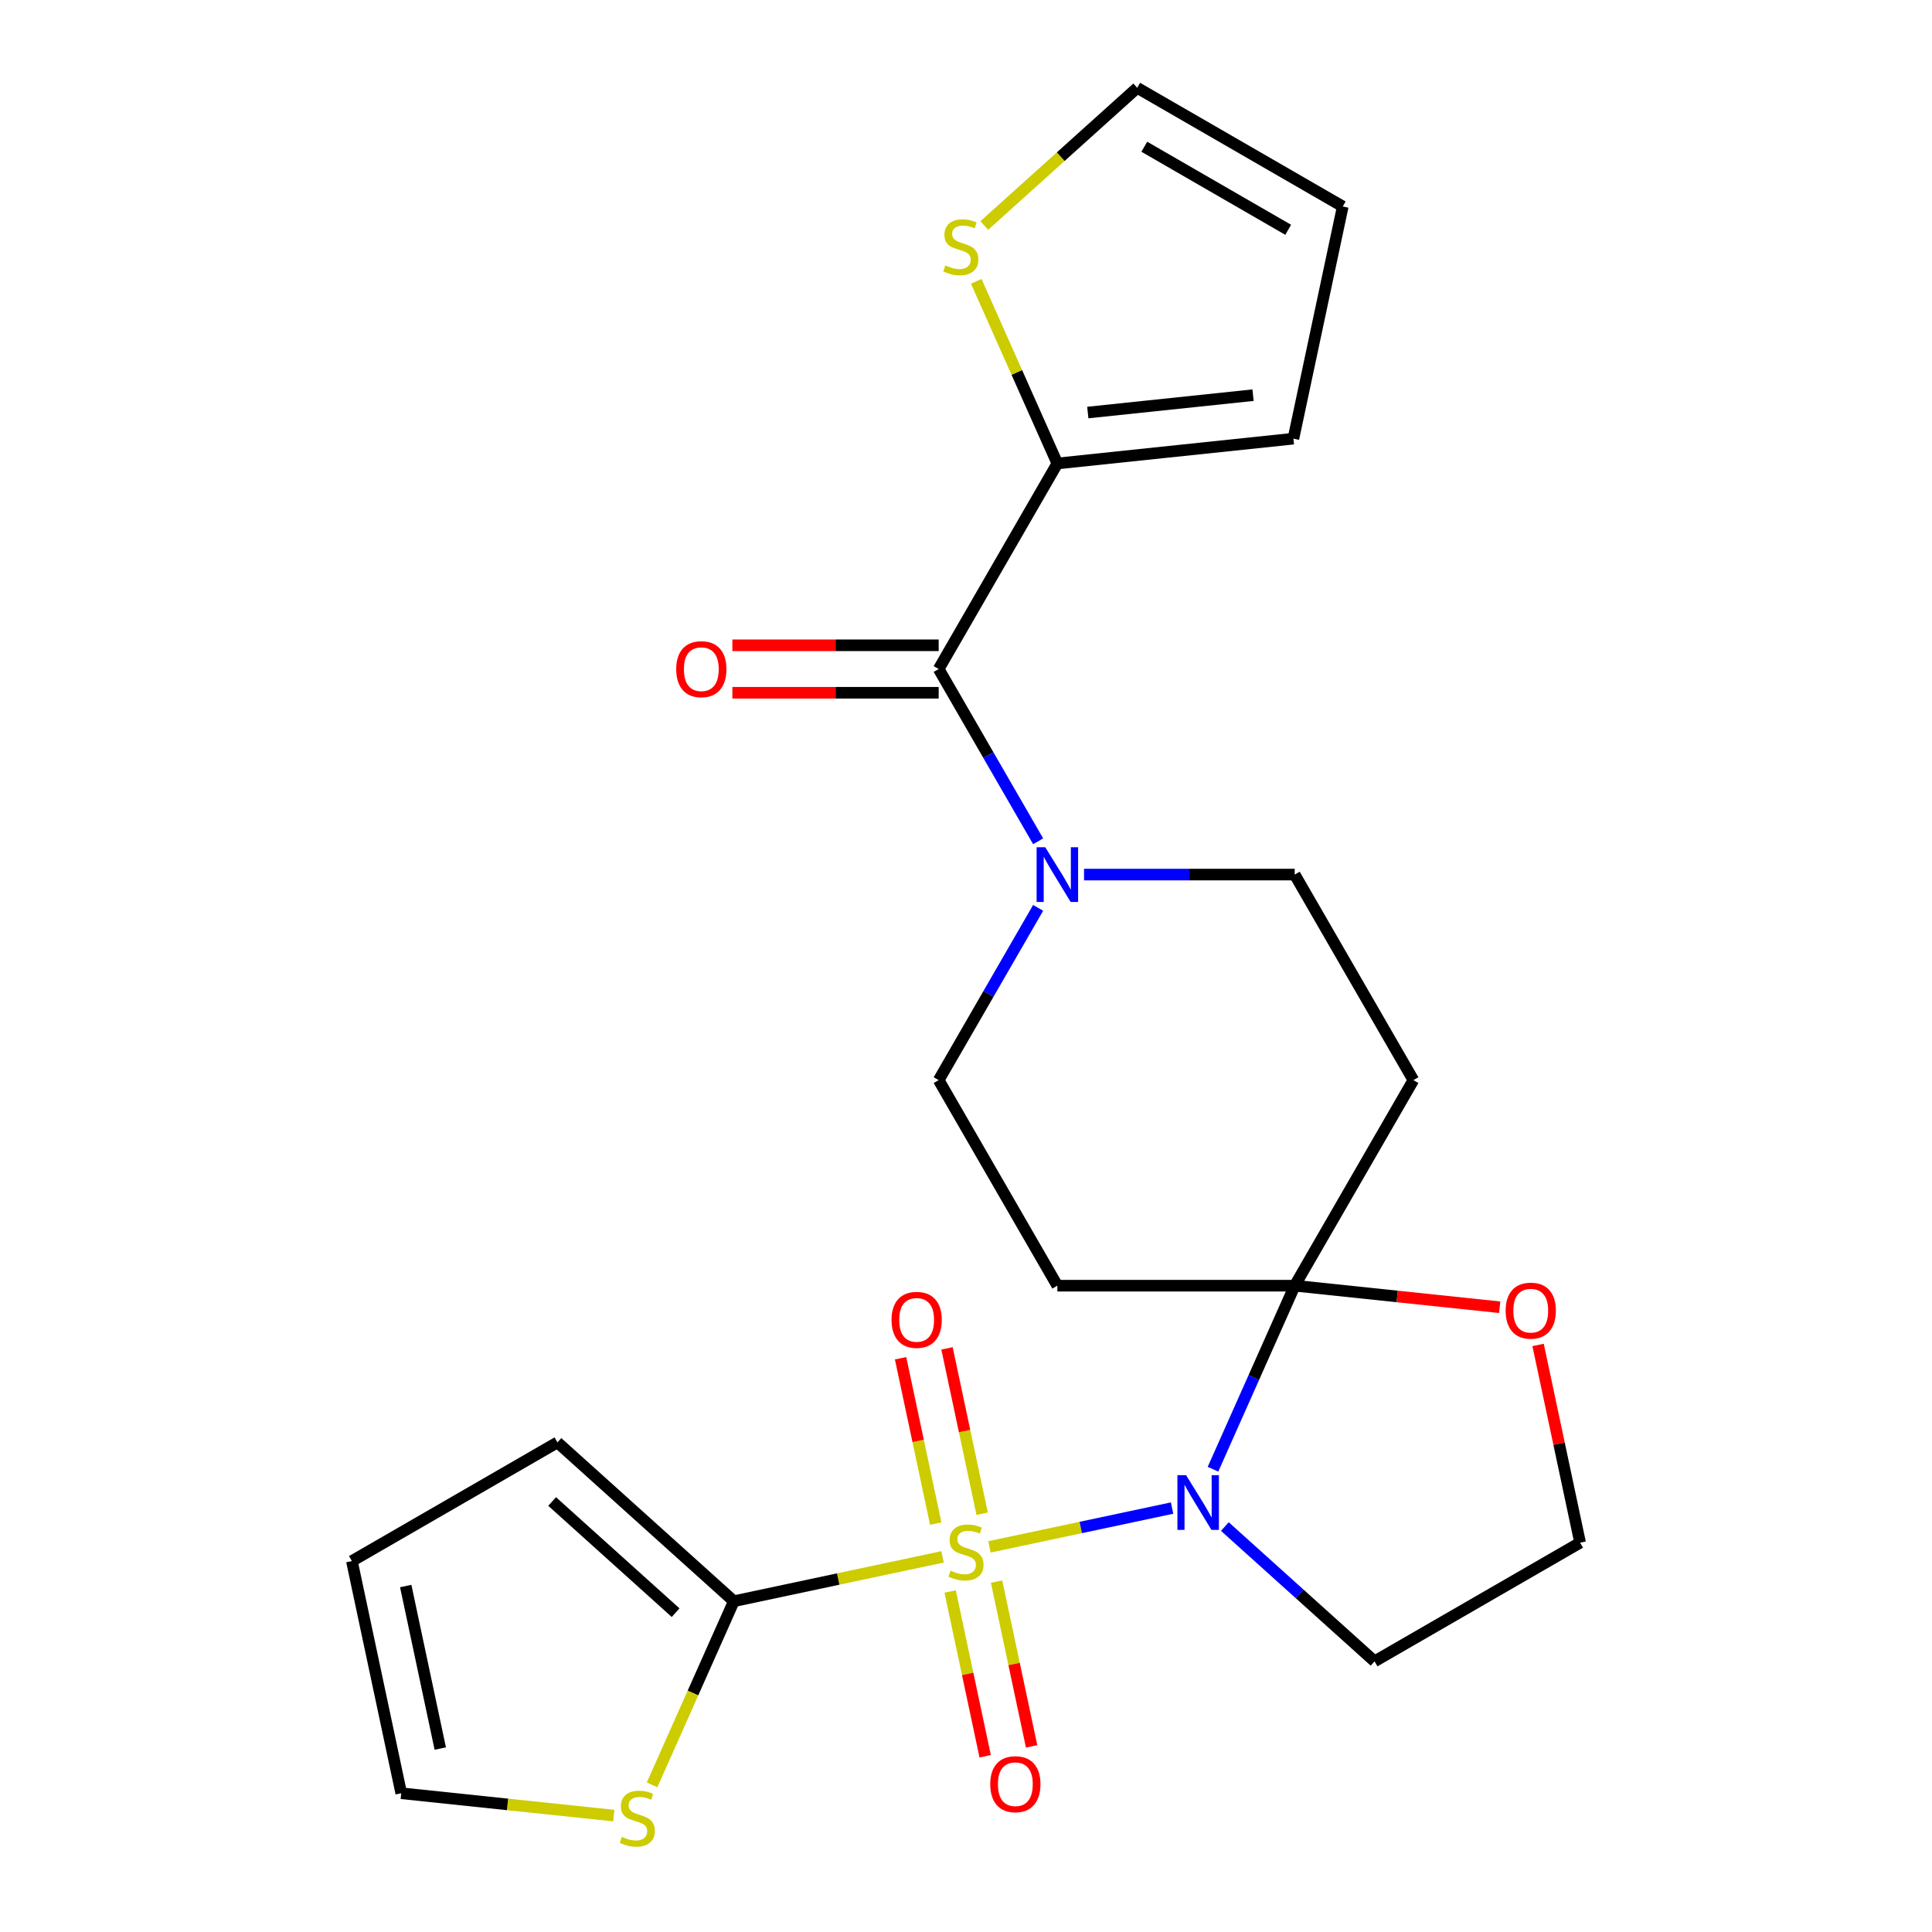 <?xml version='1.0' encoding='iso-8859-1'?>
<svg version='1.1' baseProfile='full'
              xmlns='http://www.w3.org/2000/svg'
                      xmlns:rdkit='http://www.rdkit.org/xml'
                      xmlns:xlink='http://www.w3.org/1999/xlink'
                  xml:space='preserve'
width='1000px' height='1000px' viewBox='0 0 1000 1000'>
<!-- END OF HEADER -->
<rect style='opacity:1.0;fill:#FFFFFF;stroke:none' width='1000' height='1000' x='0' y='0'> </rect>
<path class='bond-0' d='M 512.151,800.663 L 559.41,790.618' style='fill:none;fill-rule:evenodd;stroke:#CCCC00;stroke-width:6px;stroke-linecap:butt;stroke-linejoin:miter;stroke-opacity:1' />
<path class='bond-0' d='M 559.41,790.618 L 606.668,780.573' style='fill:none;fill-rule:evenodd;stroke:#0000FF;stroke-width:6px;stroke-linecap:butt;stroke-linejoin:miter;stroke-opacity:1' />
<path class='bond-2' d='M 487.849,805.829 L 433.84,817.309' style='fill:none;fill-rule:evenodd;stroke:#CCCC00;stroke-width:6px;stroke-linecap:butt;stroke-linejoin:miter;stroke-opacity:1' />
<path class='bond-2' d='M 433.84,817.309 L 379.831,828.789' style='fill:none;fill-rule:evenodd;stroke:#000000;stroke-width:6px;stroke-linecap:butt;stroke-linejoin:miter;stroke-opacity:1' />
<path class='bond-9' d='M 508.363,783.5 L 499.267,740.707' style='fill:none;fill-rule:evenodd;stroke:#CCCC00;stroke-width:6px;stroke-linecap:butt;stroke-linejoin:miter;stroke-opacity:1' />
<path class='bond-9' d='M 499.267,740.707 L 490.171,697.914' style='fill:none;fill-rule:evenodd;stroke:#FF0000;stroke-width:6px;stroke-linecap:butt;stroke-linejoin:miter;stroke-opacity:1' />
<path class='bond-9' d='M 484.329,788.609 L 475.233,745.816' style='fill:none;fill-rule:evenodd;stroke:#CCCC00;stroke-width:6px;stroke-linecap:butt;stroke-linejoin:miter;stroke-opacity:1' />
<path class='bond-9' d='M 475.233,745.816 L 466.137,703.023' style='fill:none;fill-rule:evenodd;stroke:#FF0000;stroke-width:6px;stroke-linecap:butt;stroke-linejoin:miter;stroke-opacity:1' />
<path class='bond-10' d='M 491.799,823.751 L 500.863,866.394' style='fill:none;fill-rule:evenodd;stroke:#CCCC00;stroke-width:6px;stroke-linecap:butt;stroke-linejoin:miter;stroke-opacity:1' />
<path class='bond-10' d='M 500.863,866.394 L 509.927,909.037' style='fill:none;fill-rule:evenodd;stroke:#FF0000;stroke-width:6px;stroke-linecap:butt;stroke-linejoin:miter;stroke-opacity:1' />
<path class='bond-10' d='M 515.833,818.643 L 524.897,861.286' style='fill:none;fill-rule:evenodd;stroke:#CCCC00;stroke-width:6px;stroke-linecap:butt;stroke-linejoin:miter;stroke-opacity:1' />
<path class='bond-10' d='M 524.897,861.286 L 533.961,903.928' style='fill:none;fill-rule:evenodd;stroke:#FF0000;stroke-width:6px;stroke-linecap:butt;stroke-linejoin:miter;stroke-opacity:1' />
<path class='bond-1' d='M 627.841,760.472 L 648.99,712.971' style='fill:none;fill-rule:evenodd;stroke:#0000FF;stroke-width:6px;stroke-linecap:butt;stroke-linejoin:miter;stroke-opacity:1' />
<path class='bond-1' d='M 648.99,712.971 L 670.138,665.471' style='fill:none;fill-rule:evenodd;stroke:#000000;stroke-width:6px;stroke-linecap:butt;stroke-linejoin:miter;stroke-opacity:1' />
<path class='bond-15' d='M 633.981,790.139 L 672.724,825.024' style='fill:none;fill-rule:evenodd;stroke:#0000FF;stroke-width:6px;stroke-linecap:butt;stroke-linejoin:miter;stroke-opacity:1' />
<path class='bond-15' d='M 672.724,825.024 L 711.467,859.908' style='fill:none;fill-rule:evenodd;stroke:#000000;stroke-width:6px;stroke-linecap:butt;stroke-linejoin:miter;stroke-opacity:1' />
<path class='bond-6' d='M 670.138,665.471 L 731.565,559.076' style='fill:none;fill-rule:evenodd;stroke:#000000;stroke-width:6px;stroke-linecap:butt;stroke-linejoin:miter;stroke-opacity:1' />
<path class='bond-7' d='M 670.138,665.471 L 547.285,665.471' style='fill:none;fill-rule:evenodd;stroke:#000000;stroke-width:6px;stroke-linecap:butt;stroke-linejoin:miter;stroke-opacity:1' />
<path class='bond-12' d='M 670.138,665.471 L 723.193,671.047' style='fill:none;fill-rule:evenodd;stroke:#000000;stroke-width:6px;stroke-linecap:butt;stroke-linejoin:miter;stroke-opacity:1' />
<path class='bond-12' d='M 723.193,671.047 L 776.248,676.623' style='fill:none;fill-rule:evenodd;stroke:#FF0000;stroke-width:6px;stroke-linecap:butt;stroke-linejoin:miter;stroke-opacity:1' />
<path class='bond-8' d='M 379.831,828.789 L 358.673,876.309' style='fill:none;fill-rule:evenodd;stroke:#000000;stroke-width:6px;stroke-linecap:butt;stroke-linejoin:miter;stroke-opacity:1' />
<path class='bond-8' d='M 358.673,876.309 L 337.516,923.83' style='fill:none;fill-rule:evenodd;stroke:#CCCC00;stroke-width:6px;stroke-linecap:butt;stroke-linejoin:miter;stroke-opacity:1' />
<path class='bond-16' d='M 379.831,828.789 L 288.533,746.583' style='fill:none;fill-rule:evenodd;stroke:#000000;stroke-width:6px;stroke-linecap:butt;stroke-linejoin:miter;stroke-opacity:1' />
<path class='bond-16' d='M 349.695,834.717 L 285.786,777.174' style='fill:none;fill-rule:evenodd;stroke:#000000;stroke-width:6px;stroke-linecap:butt;stroke-linejoin:miter;stroke-opacity:1' />
<path class='bond-3' d='M 485.858,346.287 L 511.597,390.868' style='fill:none;fill-rule:evenodd;stroke:#000000;stroke-width:6px;stroke-linecap:butt;stroke-linejoin:miter;stroke-opacity:1' />
<path class='bond-3' d='M 511.597,390.868 L 537.336,435.45' style='fill:none;fill-rule:evenodd;stroke:#0000FF;stroke-width:6px;stroke-linecap:butt;stroke-linejoin:miter;stroke-opacity:1' />
<path class='bond-5' d='M 485.858,346.287 L 547.285,239.892' style='fill:none;fill-rule:evenodd;stroke:#000000;stroke-width:6px;stroke-linecap:butt;stroke-linejoin:miter;stroke-opacity:1' />
<path class='bond-17' d='M 485.858,334.002 L 432.466,334.002' style='fill:none;fill-rule:evenodd;stroke:#000000;stroke-width:6px;stroke-linecap:butt;stroke-linejoin:miter;stroke-opacity:1' />
<path class='bond-17' d='M 432.466,334.002 L 379.075,334.002' style='fill:none;fill-rule:evenodd;stroke:#FF0000;stroke-width:6px;stroke-linecap:butt;stroke-linejoin:miter;stroke-opacity:1' />
<path class='bond-17' d='M 485.858,358.572 L 432.466,358.572' style='fill:none;fill-rule:evenodd;stroke:#000000;stroke-width:6px;stroke-linecap:butt;stroke-linejoin:miter;stroke-opacity:1' />
<path class='bond-17' d='M 432.466,358.572 L 379.075,358.572' style='fill:none;fill-rule:evenodd;stroke:#FF0000;stroke-width:6px;stroke-linecap:butt;stroke-linejoin:miter;stroke-opacity:1' />
<path class='bond-4' d='M 537.336,469.913 L 511.597,514.494' style='fill:none;fill-rule:evenodd;stroke:#0000FF;stroke-width:6px;stroke-linecap:butt;stroke-linejoin:miter;stroke-opacity:1' />
<path class='bond-4' d='M 511.597,514.494 L 485.858,559.076' style='fill:none;fill-rule:evenodd;stroke:#000000;stroke-width:6px;stroke-linecap:butt;stroke-linejoin:miter;stroke-opacity:1' />
<path class='bond-26' d='M 561.096,452.681 L 615.617,452.681' style='fill:none;fill-rule:evenodd;stroke:#0000FF;stroke-width:6px;stroke-linecap:butt;stroke-linejoin:miter;stroke-opacity:1' />
<path class='bond-26' d='M 615.617,452.681 L 670.138,452.681' style='fill:none;fill-rule:evenodd;stroke:#000000;stroke-width:6px;stroke-linecap:butt;stroke-linejoin:miter;stroke-opacity:1' />
<path class='bond-11' d='M 547.285,239.892 L 526.296,192.752' style='fill:none;fill-rule:evenodd;stroke:#000000;stroke-width:6px;stroke-linecap:butt;stroke-linejoin:miter;stroke-opacity:1' />
<path class='bond-11' d='M 526.296,192.752 L 505.308,145.611' style='fill:none;fill-rule:evenodd;stroke:#CCCC00;stroke-width:6px;stroke-linecap:butt;stroke-linejoin:miter;stroke-opacity:1' />
<path class='bond-18' d='M 547.285,239.892 L 669.465,227.051' style='fill:none;fill-rule:evenodd;stroke:#000000;stroke-width:6px;stroke-linecap:butt;stroke-linejoin:miter;stroke-opacity:1' />
<path class='bond-18' d='M 563.043,213.53 L 648.57,204.541' style='fill:none;fill-rule:evenodd;stroke:#000000;stroke-width:6px;stroke-linecap:butt;stroke-linejoin:miter;stroke-opacity:1' />
<path class='bond-14' d='M 731.565,559.076 L 670.138,452.681' style='fill:none;fill-rule:evenodd;stroke:#000000;stroke-width:6px;stroke-linecap:butt;stroke-linejoin:miter;stroke-opacity:1' />
<path class='bond-13' d='M 547.285,665.471 L 485.858,559.076' style='fill:none;fill-rule:evenodd;stroke:#000000;stroke-width:6px;stroke-linecap:butt;stroke-linejoin:miter;stroke-opacity:1' />
<path class='bond-19' d='M 317.71,939.744 L 262.696,933.962' style='fill:none;fill-rule:evenodd;stroke:#CCCC00;stroke-width:6px;stroke-linecap:butt;stroke-linejoin:miter;stroke-opacity:1' />
<path class='bond-19' d='M 262.696,933.962 L 207.681,928.179' style='fill:none;fill-rule:evenodd;stroke:#000000;stroke-width:6px;stroke-linecap:butt;stroke-linejoin:miter;stroke-opacity:1' />
<path class='bond-20' d='M 509.467,116.719 L 549.04,81.087' style='fill:none;fill-rule:evenodd;stroke:#CCCC00;stroke-width:6px;stroke-linecap:butt;stroke-linejoin:miter;stroke-opacity:1' />
<path class='bond-20' d='M 549.04,81.087 L 588.614,45.455' style='fill:none;fill-rule:evenodd;stroke:#000000;stroke-width:6px;stroke-linecap:butt;stroke-linejoin:miter;stroke-opacity:1' />
<path class='bond-25' d='M 796.109,696.144 L 806.986,747.313' style='fill:none;fill-rule:evenodd;stroke:#FF0000;stroke-width:6px;stroke-linecap:butt;stroke-linejoin:miter;stroke-opacity:1' />
<path class='bond-25' d='M 806.986,747.313 L 817.862,798.481' style='fill:none;fill-rule:evenodd;stroke:#000000;stroke-width:6px;stroke-linecap:butt;stroke-linejoin:miter;stroke-opacity:1' />
<path class='bond-23' d='M 711.467,859.908 L 817.862,798.481' style='fill:none;fill-rule:evenodd;stroke:#000000;stroke-width:6px;stroke-linecap:butt;stroke-linejoin:miter;stroke-opacity:1' />
<path class='bond-21' d='M 288.533,746.583 L 182.138,808.01' style='fill:none;fill-rule:evenodd;stroke:#000000;stroke-width:6px;stroke-linecap:butt;stroke-linejoin:miter;stroke-opacity:1' />
<path class='bond-22' d='M 669.465,227.051 L 695.008,106.881' style='fill:none;fill-rule:evenodd;stroke:#000000;stroke-width:6px;stroke-linecap:butt;stroke-linejoin:miter;stroke-opacity:1' />
<path class='bond-24' d='M 207.681,928.179 L 182.138,808.01' style='fill:none;fill-rule:evenodd;stroke:#000000;stroke-width:6px;stroke-linecap:butt;stroke-linejoin:miter;stroke-opacity:1' />
<path class='bond-24' d='M 227.883,905.045 L 210.003,820.927' style='fill:none;fill-rule:evenodd;stroke:#000000;stroke-width:6px;stroke-linecap:butt;stroke-linejoin:miter;stroke-opacity:1' />
<path class='bond-27' d='M 588.614,45.455 L 695.008,106.881' style='fill:none;fill-rule:evenodd;stroke:#000000;stroke-width:6px;stroke-linecap:butt;stroke-linejoin:miter;stroke-opacity:1' />
<path class='bond-27' d='M 592.287,75.948 L 666.764,118.946' style='fill:none;fill-rule:evenodd;stroke:#000000;stroke-width:6px;stroke-linecap:butt;stroke-linejoin:miter;stroke-opacity:1' />
<path  class='atom-0' d='M 492 812.966
Q 492.32 813.086, 493.64 813.646
Q 494.96 814.206, 496.4 814.566
Q 497.88 814.886, 499.32 814.886
Q 502 814.886, 503.56 813.606
Q 505.12 812.286, 505.12 810.006
Q 505.12 808.446, 504.32 807.486
Q 503.56 806.526, 502.36 806.006
Q 501.16 805.486, 499.16 804.886
Q 496.64 804.126, 495.12 803.406
Q 493.64 802.686, 492.56 801.166
Q 491.52 799.646, 491.52 797.086
Q 491.52 793.526, 493.92 791.326
Q 496.36 789.126, 501.16 789.126
Q 504.44 789.126, 508.16 790.686
L 507.24 793.766
Q 503.84 792.366, 501.28 792.366
Q 498.52 792.366, 497 793.526
Q 495.48 794.646, 495.52 796.606
Q 495.52 798.126, 496.28 799.046
Q 497.08 799.966, 498.2 800.486
Q 499.36 801.006, 501.28 801.606
Q 503.84 802.406, 505.36 803.206
Q 506.88 804.006, 507.96 805.646
Q 509.08 807.246, 509.08 810.006
Q 509.08 813.926, 506.44 816.046
Q 503.84 818.126, 499.48 818.126
Q 496.96 818.126, 495.04 817.566
Q 493.16 817.046, 490.92 816.126
L 492 812.966
' fill='#CCCC00'/>
<path  class='atom-1' d='M 613.909 763.543
L 623.189 778.543
Q 624.109 780.023, 625.589 782.703
Q 627.069 785.383, 627.149 785.543
L 627.149 763.543
L 630.909 763.543
L 630.909 791.863
L 627.029 791.863
L 617.069 775.463
Q 615.909 773.543, 614.669 771.343
Q 613.469 769.143, 613.109 768.463
L 613.109 791.863
L 609.429 791.863
L 609.429 763.543
L 613.909 763.543
' fill='#0000FF'/>
<path  class='atom-5' d='M 541.025 438.521
L 550.305 453.521
Q 551.225 455.001, 552.705 457.681
Q 554.185 460.361, 554.265 460.521
L 554.265 438.521
L 558.025 438.521
L 558.025 466.841
L 554.145 466.841
L 544.185 450.441
Q 543.025 448.521, 541.785 446.321
Q 540.585 444.121, 540.225 443.441
L 540.225 466.841
L 536.545 466.841
L 536.545 438.521
L 541.025 438.521
' fill='#0000FF'/>
<path  class='atom-9' d='M 321.862 950.741
Q 322.182 950.861, 323.502 951.421
Q 324.822 951.981, 326.262 952.341
Q 327.742 952.661, 329.182 952.661
Q 331.862 952.661, 333.422 951.381
Q 334.982 950.061, 334.982 947.781
Q 334.982 946.221, 334.182 945.261
Q 333.422 944.301, 332.222 943.781
Q 331.022 943.261, 329.022 942.661
Q 326.502 941.901, 324.982 941.181
Q 323.502 940.461, 322.422 938.941
Q 321.382 937.421, 321.382 934.861
Q 321.382 931.301, 323.782 929.101
Q 326.222 926.901, 331.022 926.901
Q 334.302 926.901, 338.022 928.461
L 337.102 931.541
Q 333.702 930.141, 331.142 930.141
Q 328.382 930.141, 326.862 931.301
Q 325.342 932.421, 325.382 934.381
Q 325.382 935.901, 326.142 936.821
Q 326.942 937.741, 328.062 938.261
Q 329.222 938.781, 331.142 939.381
Q 333.702 940.181, 335.222 940.981
Q 336.742 941.781, 337.822 943.421
Q 338.942 945.021, 338.942 947.781
Q 338.942 951.701, 336.302 953.821
Q 333.702 955.901, 329.342 955.901
Q 326.822 955.901, 324.902 955.341
Q 323.022 954.821, 320.782 953.901
L 321.862 950.741
' fill='#CCCC00'/>
<path  class='atom-10' d='M 461.457 683.157
Q 461.457 676.357, 464.817 672.557
Q 468.177 668.757, 474.457 668.757
Q 480.737 668.757, 484.097 672.557
Q 487.457 676.357, 487.457 683.157
Q 487.457 690.037, 484.057 693.957
Q 480.657 697.837, 474.457 697.837
Q 468.217 697.837, 464.817 693.957
Q 461.457 690.077, 461.457 683.157
M 474.457 694.637
Q 478.777 694.637, 481.097 691.757
Q 483.457 688.837, 483.457 683.157
Q 483.457 677.597, 481.097 674.797
Q 478.777 671.957, 474.457 671.957
Q 470.137 671.957, 467.777 674.757
Q 465.457 677.557, 465.457 683.157
Q 465.457 688.877, 467.777 691.757
Q 470.137 694.637, 474.457 694.637
' fill='#FF0000'/>
<path  class='atom-11' d='M 512.543 923.495
Q 512.543 916.695, 515.903 912.895
Q 519.263 909.095, 525.543 909.095
Q 531.823 909.095, 535.183 912.895
Q 538.543 916.695, 538.543 923.495
Q 538.543 930.375, 535.143 934.295
Q 531.743 938.175, 525.543 938.175
Q 519.303 938.175, 515.903 934.295
Q 512.543 930.415, 512.543 923.495
M 525.543 934.975
Q 529.863 934.975, 532.183 932.095
Q 534.543 929.175, 534.543 923.495
Q 534.543 917.935, 532.183 915.135
Q 529.863 912.295, 525.543 912.295
Q 521.223 912.295, 518.863 915.095
Q 516.543 917.895, 516.543 923.495
Q 516.543 929.215, 518.863 932.095
Q 521.223 934.975, 525.543 934.975
' fill='#FF0000'/>
<path  class='atom-12' d='M 489.315 137.38
Q 489.635 137.5, 490.955 138.06
Q 492.275 138.62, 493.715 138.98
Q 495.195 139.3, 496.635 139.3
Q 499.315 139.3, 500.875 138.02
Q 502.435 136.7, 502.435 134.42
Q 502.435 132.86, 501.635 131.9
Q 500.875 130.94, 499.675 130.42
Q 498.475 129.9, 496.475 129.3
Q 493.955 128.54, 492.435 127.82
Q 490.955 127.1, 489.875 125.58
Q 488.835 124.06, 488.835 121.5
Q 488.835 117.94, 491.235 115.74
Q 493.675 113.54, 498.475 113.54
Q 501.755 113.54, 505.475 115.1
L 504.555 118.18
Q 501.155 116.78, 498.595 116.78
Q 495.835 116.78, 494.315 117.94
Q 492.795 119.06, 492.835 121.02
Q 492.835 122.54, 493.595 123.46
Q 494.395 124.38, 495.515 124.9
Q 496.675 125.42, 498.595 126.02
Q 501.155 126.82, 502.675 127.62
Q 504.195 128.42, 505.275 130.06
Q 506.395 131.66, 506.395 134.42
Q 506.395 138.34, 503.755 140.46
Q 501.155 142.54, 496.795 142.54
Q 494.275 142.54, 492.355 141.98
Q 490.475 141.46, 488.235 140.54
L 489.315 137.38
' fill='#CCCC00'/>
<path  class='atom-13' d='M 779.319 678.392
Q 779.319 671.592, 782.679 667.792
Q 786.039 663.992, 792.319 663.992
Q 798.599 663.992, 801.959 667.792
Q 805.319 671.592, 805.319 678.392
Q 805.319 685.272, 801.919 689.192
Q 798.519 693.072, 792.319 693.072
Q 786.079 693.072, 782.679 689.192
Q 779.319 685.312, 779.319 678.392
M 792.319 689.872
Q 796.639 689.872, 798.959 686.992
Q 801.319 684.072, 801.319 678.392
Q 801.319 672.832, 798.959 670.032
Q 796.639 667.192, 792.319 667.192
Q 787.999 667.192, 785.639 669.992
Q 783.319 672.792, 783.319 678.392
Q 783.319 684.112, 785.639 686.992
Q 787.999 689.872, 792.319 689.872
' fill='#FF0000'/>
<path  class='atom-18' d='M 350.004 346.367
Q 350.004 339.567, 353.364 335.767
Q 356.724 331.967, 363.004 331.967
Q 369.284 331.967, 372.644 335.767
Q 376.004 339.567, 376.004 346.367
Q 376.004 353.247, 372.604 357.167
Q 369.204 361.047, 363.004 361.047
Q 356.764 361.047, 353.364 357.167
Q 350.004 353.287, 350.004 346.367
M 363.004 357.847
Q 367.324 357.847, 369.644 354.967
Q 372.004 352.047, 372.004 346.367
Q 372.004 340.807, 369.644 338.007
Q 367.324 335.167, 363.004 335.167
Q 358.684 335.167, 356.324 337.967
Q 354.004 340.767, 354.004 346.367
Q 354.004 352.087, 356.324 354.967
Q 358.684 357.847, 363.004 357.847
' fill='#FF0000'/>
</svg>
